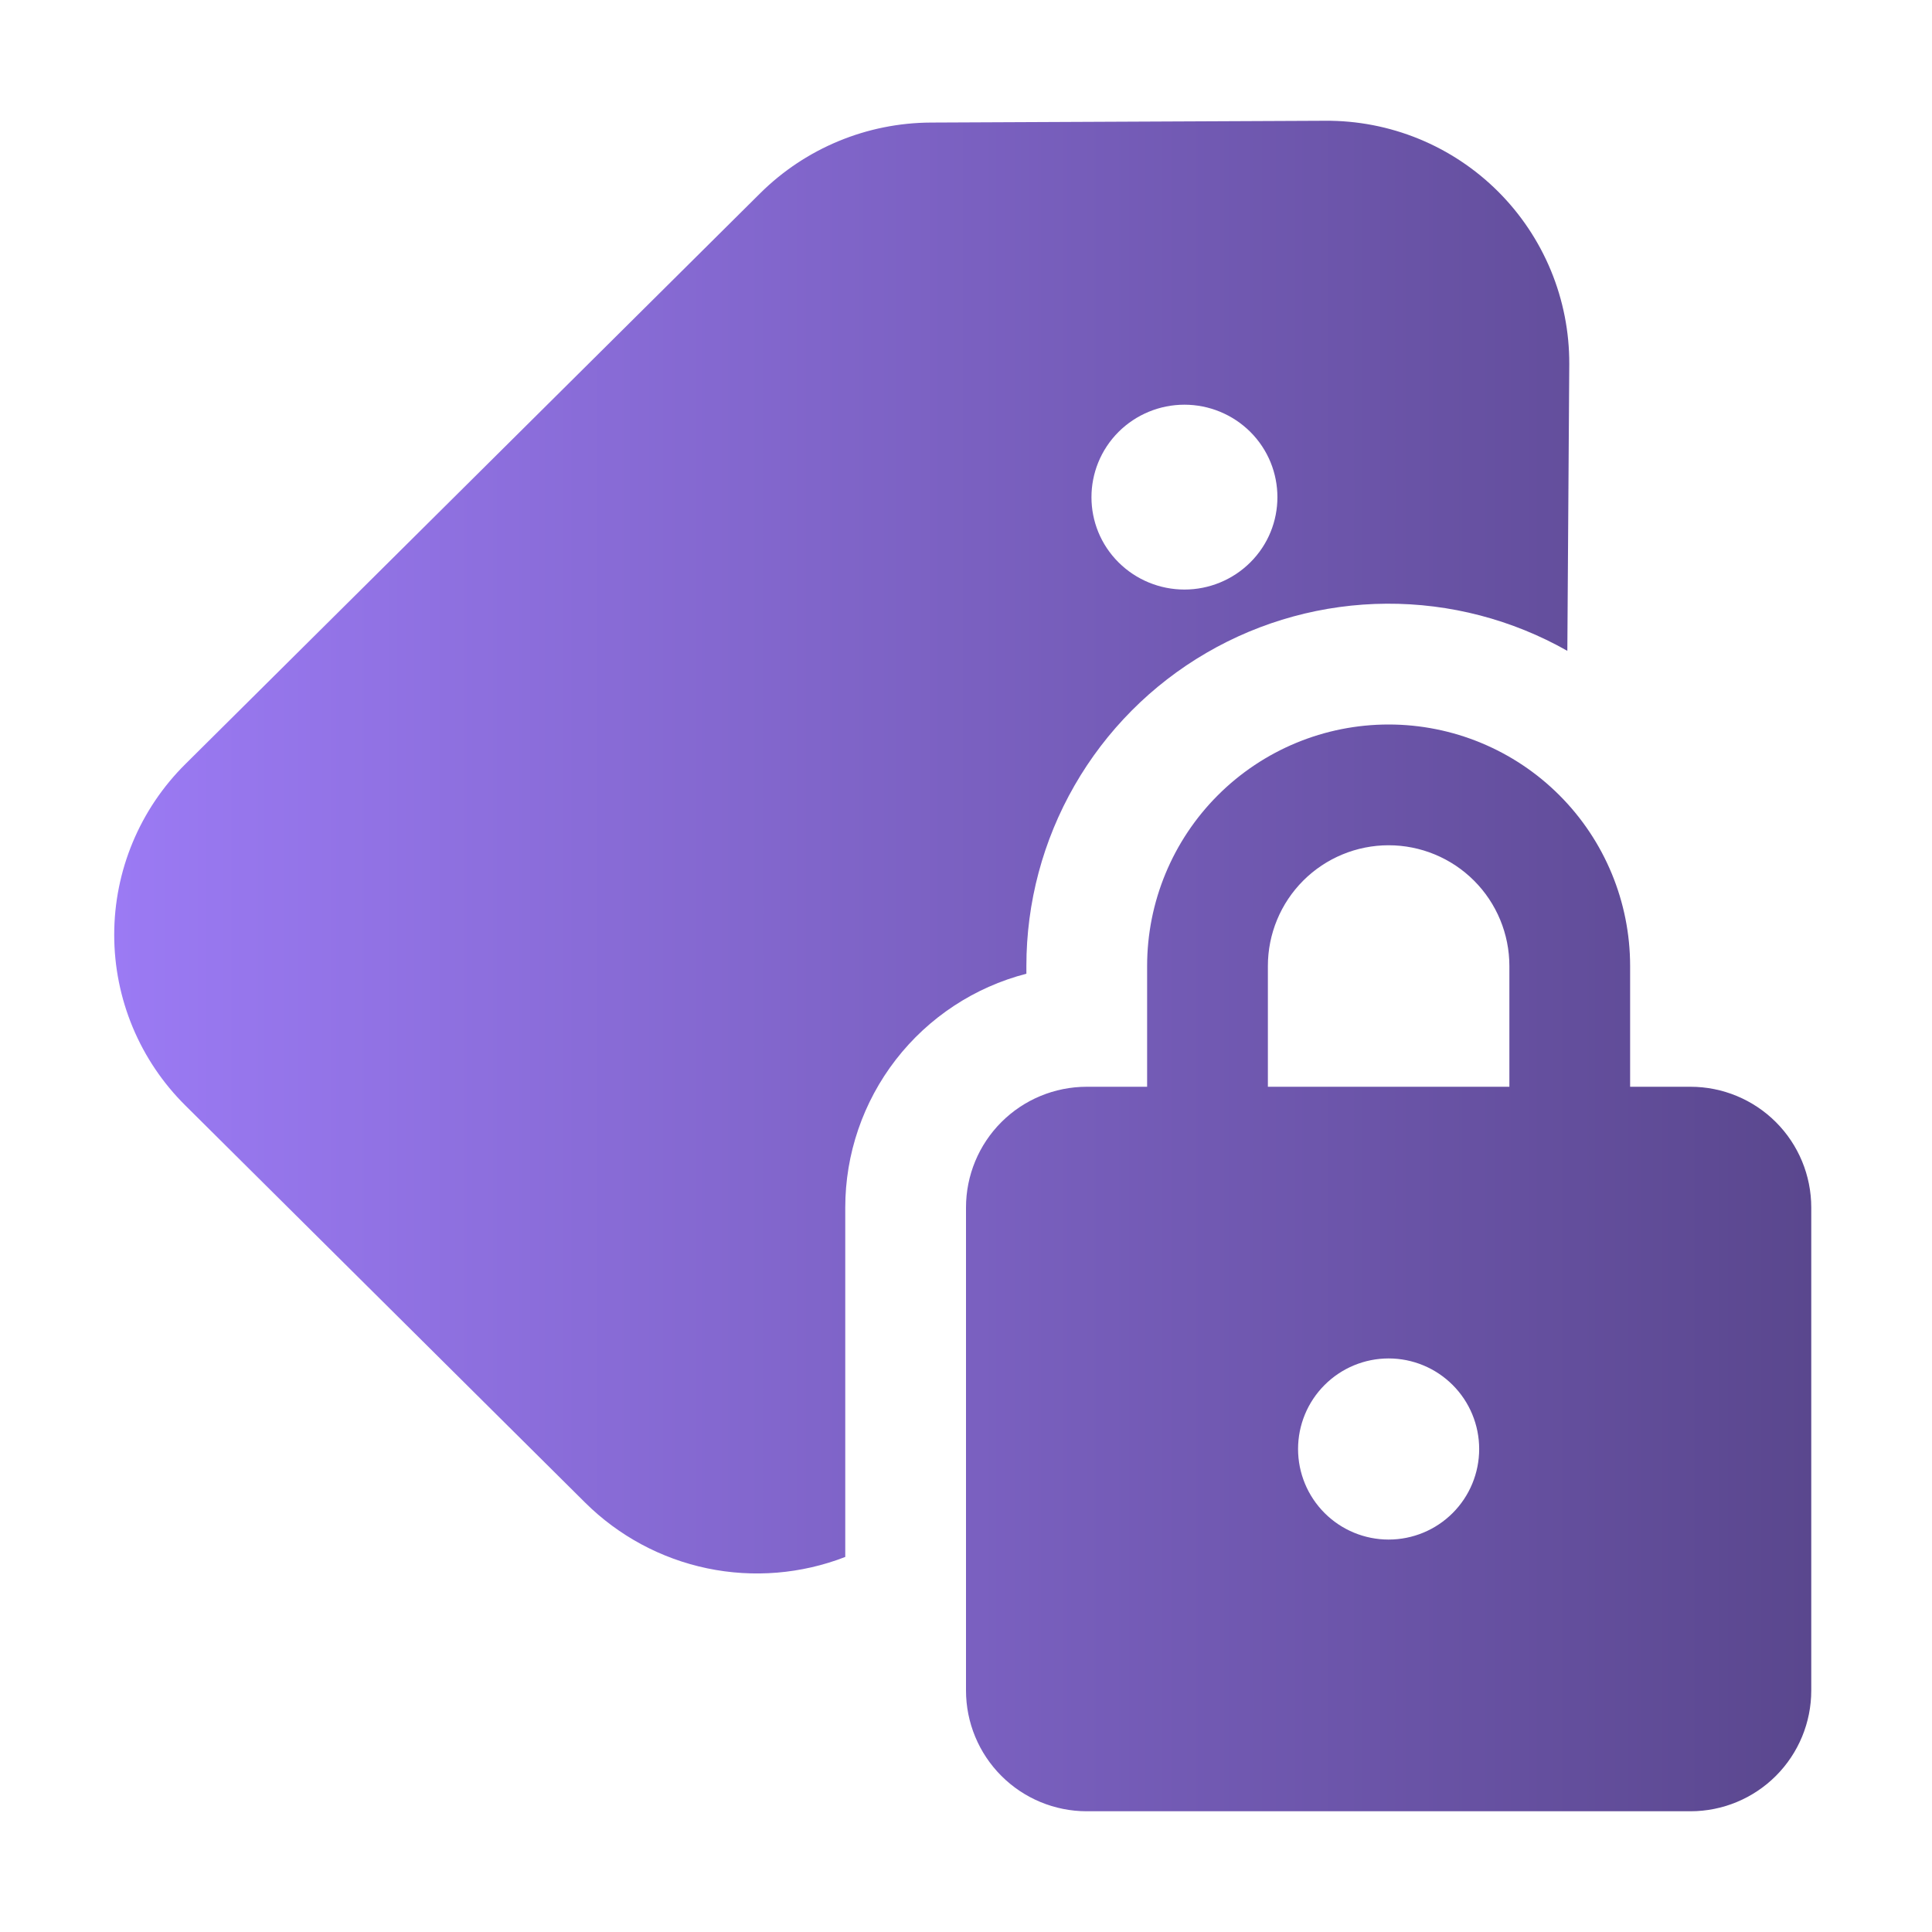 <svg width="87" height="87" viewBox="0 0 87 87" fill="none" xmlns="http://www.w3.org/2000/svg"><path d="M8.352 34.403L34.235 8.7C36.282 6.671 39.046 5.529 41.929 5.519L59.677 5.438C61.119 5.428 62.55 5.704 63.885 6.25C65.22 6.796 66.434 7.602 67.456 8.62C68.478 9.639 69.288 10.85 69.839 12.183C70.39 13.517 70.671 14.946 70.666 16.389L70.579 29.308C68.097 27.901 65.29 27.169 62.437 27.185C59.584 27.202 56.785 27.966 54.32 29.403C51.855 30.839 49.809 32.897 48.388 35.37C46.966 37.844 46.218 40.647 46.219 43.5V43.848C43.885 44.451 41.817 45.812 40.341 47.717C38.865 49.623 38.063 51.965 38.063 54.375V70.111C36.083 70.879 33.923 71.057 31.844 70.623C29.765 70.189 27.857 69.161 26.35 67.665L8.352 49.786C7.335 48.78 6.528 47.582 5.977 46.262C5.426 44.941 5.143 43.525 5.143 42.095C5.143 40.664 5.426 39.248 5.977 37.928C6.528 36.607 7.335 35.41 8.352 34.403ZM50.373 25.328C51.161 26.11 52.226 26.548 53.337 26.548C54.447 26.548 55.512 26.11 56.3 25.328C57.931 23.708 57.931 21.071 56.3 19.445C55.512 18.663 54.447 18.224 53.337 18.224C52.226 18.224 51.161 18.663 50.373 19.445C48.742 21.076 48.742 23.708 50.373 25.328ZM51.656 43.5V48.938H48.938C47.495 48.938 46.112 49.511 45.093 50.53C44.073 51.55 43.5 52.933 43.5 54.375V76.125C43.5 77.567 44.073 78.95 45.093 79.97C46.112 80.99 47.495 81.563 48.938 81.563H76.125C77.567 81.563 78.95 80.99 79.97 79.97C80.99 78.95 81.563 77.567 81.563 76.125V54.375C81.563 52.933 80.99 51.55 79.97 50.53C78.95 49.511 77.567 48.938 76.125 48.938H73.406V43.5C73.406 40.616 72.261 37.85 70.221 35.81C68.182 33.771 65.416 32.625 62.531 32.625C59.647 32.625 56.881 33.771 54.842 35.81C52.802 37.85 51.656 40.616 51.656 43.5ZM57.094 48.938V43.5C57.094 42.058 57.667 40.675 58.686 39.655C59.706 38.636 61.089 38.063 62.531 38.063C63.973 38.063 65.356 38.636 66.376 39.655C67.396 40.675 67.969 42.058 67.969 43.5V48.938H57.094ZM62.531 61.172C63.613 61.172 64.65 61.602 65.415 62.367C66.18 63.131 66.609 64.169 66.609 65.25C66.609 66.332 66.18 67.369 65.415 68.134C64.65 68.899 63.613 69.328 62.531 69.328C61.45 69.328 60.413 68.899 59.648 68.134C58.883 67.369 58.453 66.332 58.453 65.25C58.453 64.169 58.883 63.131 59.648 62.367C60.413 61.602 61.45 61.172 62.531 61.172Z" fill="url(#paint0_linear_192_6796)"/><defs><linearGradient id="paint0_linear_192_6796" x1="5.143" y1="43.5" x2="81.563" y2="43.5" gradientUnits="userSpaceOnUse"><stop stop-color="#9B7AF4"/><stop offset="1" stop-color="#5A478E"/></linearGradient></defs></svg>